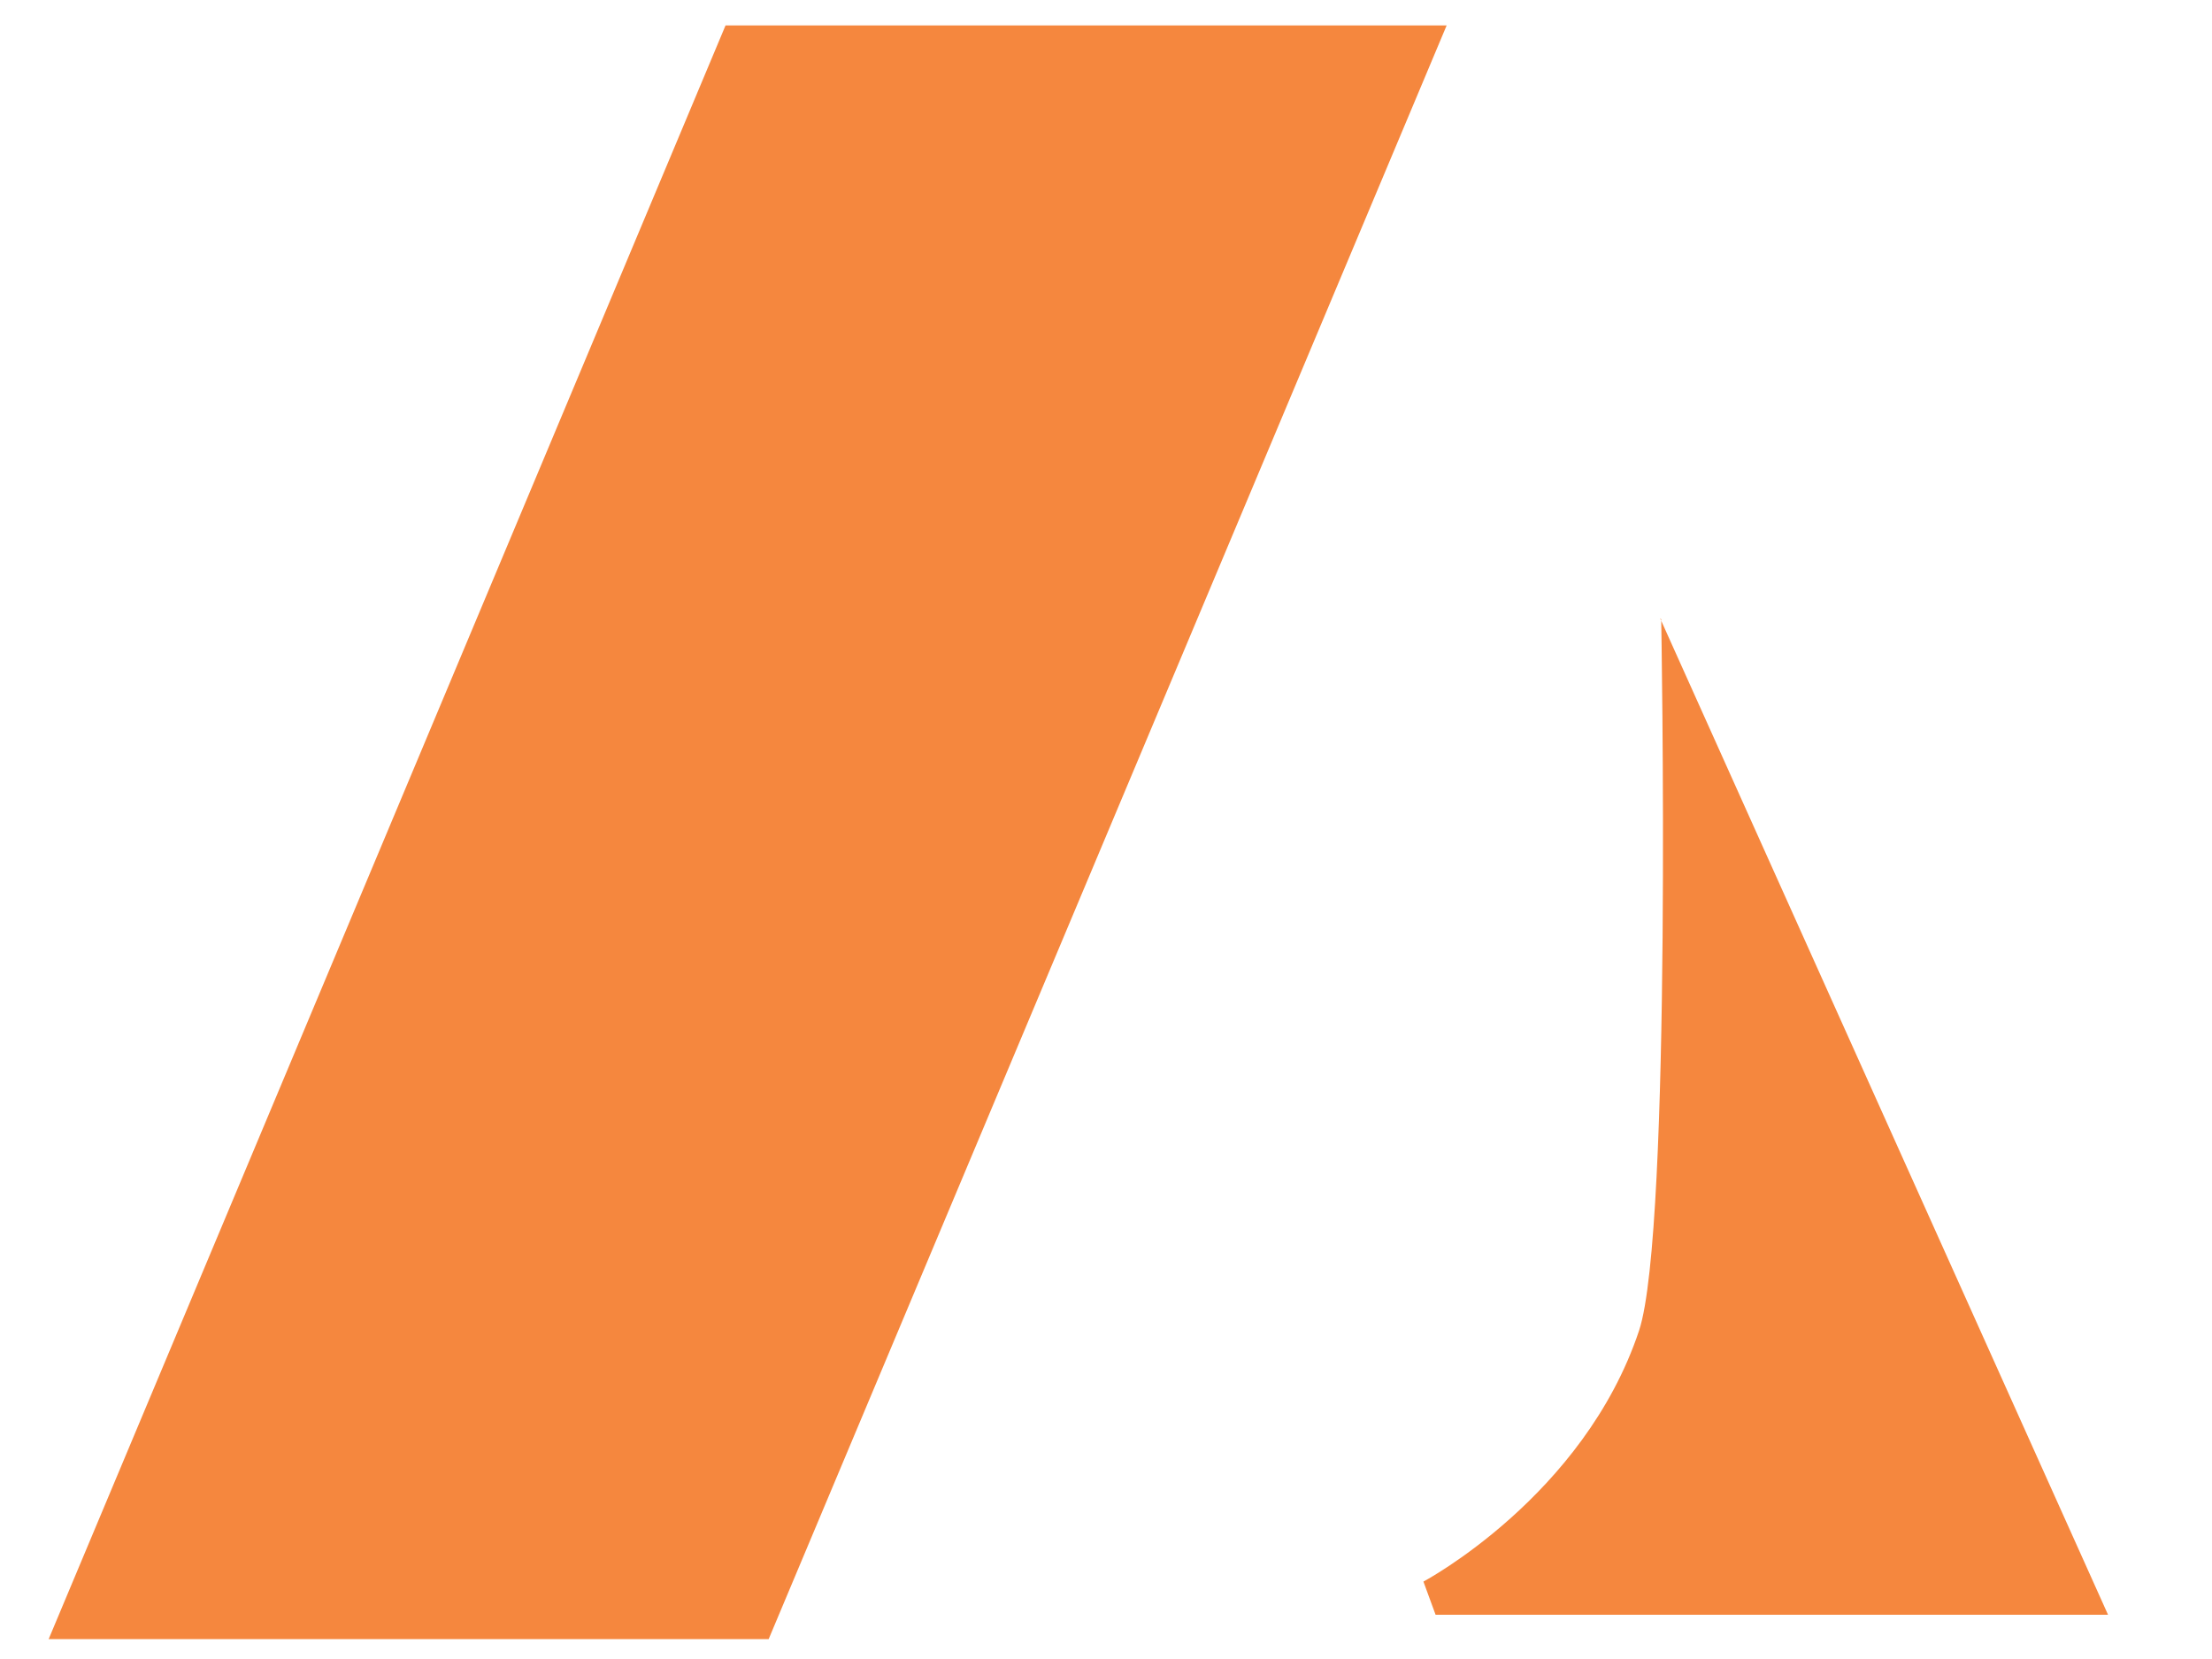 <?xml version="1.0" encoding="UTF-8"?>
<svg xmlns="http://www.w3.org/2000/svg" viewBox="0 6 20 15">
  <polygon fill="#f5873e" points="13.08 6.23 6.56 6.23 .44 20.82 6.95 20.82 13.08 6.23"/>
  <path fill="#f5873e" d="M15.01,11.59l4.05,9.01h-6.08l-.11-.3s1.45-.77,1.95-2.27c.3-.91.2-6.43.2-6.43Z"/>
</svg>
